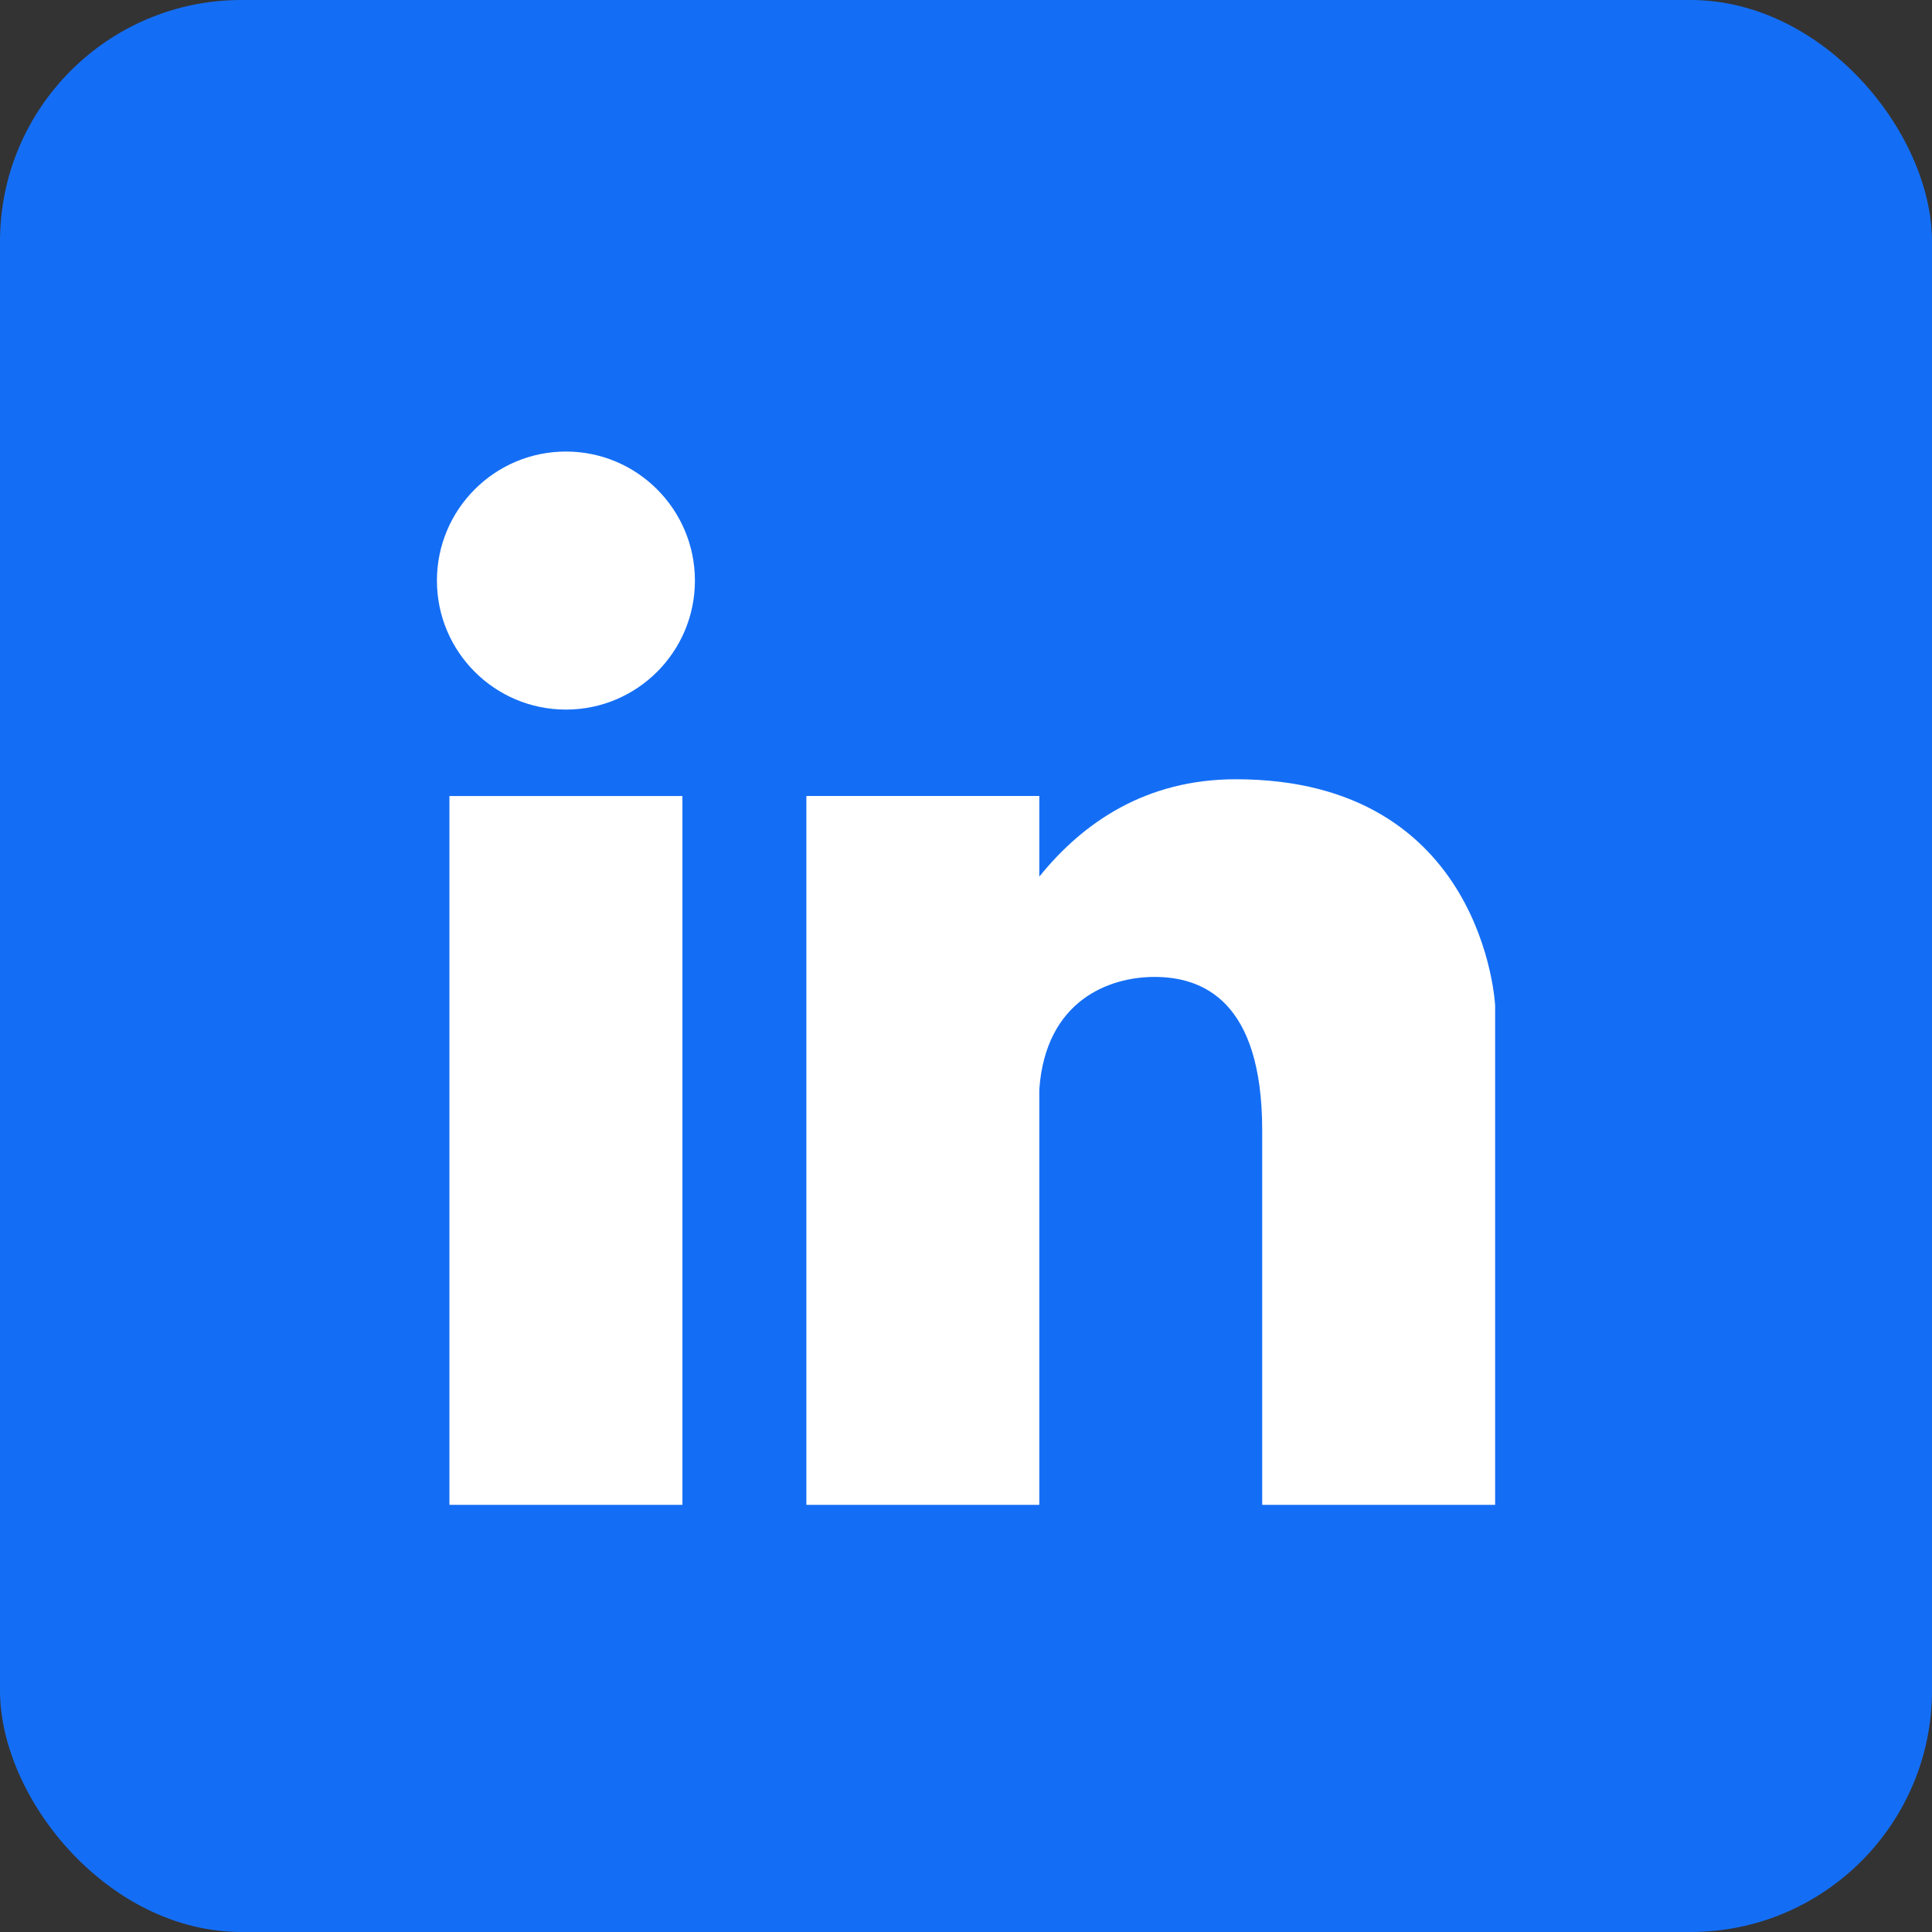 <svg width="32" height="32" viewBox="0 0 32 32" fill="none" xmlns="http://www.w3.org/2000/svg">
<rect x="0" y="0" width="32" height="32" fill="#333333" stroke="none"/>
<g clip-path="url(#clip0_172_1126)">
<rect width="32" height="32" rx="4" fill="#146EF5"/>
<path fill-rule="evenodd" clip-rule="evenodd" d="M6.01 0H25.99C29.295 0 32 2.705 32 6.01V25.99C32 29.295 29.295 32 25.99 32H6.01C2.705 32 0 29.295 0 25.99V6.01C0 2.705 2.705 0 6.01 0Z" fill="#146EF5"/>
<path fill-rule="evenodd" clip-rule="evenodd" d="M9.374 7.479C8.194 7.479 7.237 8.437 7.237 9.617C7.237 10.796 8.194 11.753 9.374 11.753C10.553 11.753 11.51 10.796 11.51 9.617C11.51 8.437 10.553 7.479 9.374 7.479Z" fill="white"/>
<path fill-rule="evenodd" clip-rule="evenodd" d="M7.444 24.925H11.303V13.185H7.444V24.925Z" fill="white"/>
<path fill-rule="evenodd" clip-rule="evenodd" d="M20.47 12.907C18.986 12.907 17.943 13.616 17.214 14.52V13.184H13.356V24.925H17.214V18.045C17.319 16.567 18.373 16.181 19.122 16.181C19.91 16.181 20.906 16.565 20.906 18.722V24.925H24.764V16.655C24.764 16.655 24.591 12.907 20.47 12.907Z" fill="white"/>
</g>
<defs>
<clipPath id="clip0_172_1126">
<rect width="32" height="32" rx="4" fill="white"/>
</clipPath>
</defs>
</svg>
